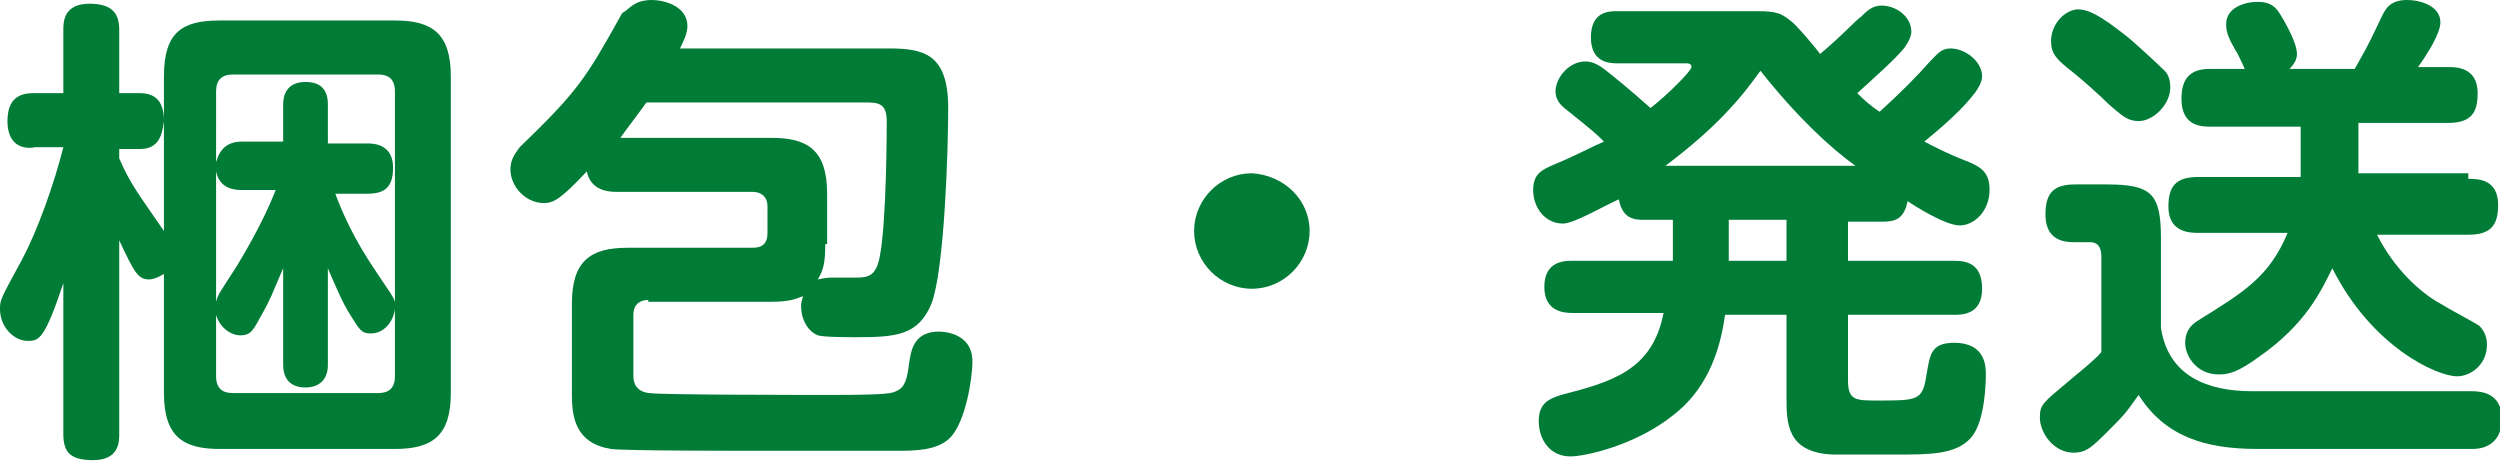<?xml version="1.0" encoding="utf-8"?>
<!-- Generator: Adobe Illustrator 22.1.0, SVG Export Plug-In . SVG Version: 6.00 Build 0)  -->
<svg version="1.1" id="レイヤー_1" xmlns="http://www.w3.org/2000/svg" xmlns:xlink="http://www.w3.org/1999/xlink" x="0px"
	 y="0px" viewBox="0 0 134.2 24.8" style="enable-background:new 0 0 134.2 24.8;" xml:space="preserve">
<style type="text/css">
	.st0{fill:#007C36;}
</style>
<g>
	<path class="st0" d="M8.8,4.1c0-2.4,1-3,3-3h9.4c2,0,3,0.7,3,3v17c0,2.3-1,3-3,3h-9.4c-1.9,0-3-0.6-3-3v-6.4C8.5,14.9,8.2,15,8,15
		c-0.6,0-0.8-0.4-1.6-2.1v10.4c0,0.4,0,1.4-1.4,1.4c-1.2,0-1.6-0.4-1.6-1.4v-8.1c-1,3-1.3,3.1-1.9,3.1c-0.8,0-1.5-0.8-1.5-1.7
		c0-0.5,0-0.5,1.2-2.7c0.8-1.5,1.7-4,2.2-6H1.9C1.5,8,0.4,8,0.4,6.5S1.4,5,1.9,5h1.5V1.6c0-0.4,0-1.4,1.4-1.4c1.3,0,1.6,0.6,1.6,1.4
		V5h1.1c0.9,0,1.3,0.5,1.3,1.5C8.7,7.3,8.5,8,7.5,8H6.4v0.5c0.6,1.4,1.1,2,2.4,3.9V4.1z M11.6,8.7C11.8,8,12.2,7.6,13,7.6h2.2V5.6
		c0-0.5,0.2-1.2,1.2-1.2c0.8,0,1.2,0.4,1.2,1.2v2.1h2.1c0.3,0,1.4,0,1.4,1.3c0,1.1-0.5,1.4-1.4,1.4H18c0.3,0.8,0.9,2.3,2.2,4.2
		c0.8,1.2,0.9,1.3,1,1.6V4.9C21.2,4.4,21,4,20.3,4h-7.8c-0.6,0-0.9,0.3-0.9,0.9V8.7z M11.6,16.2c0.1-0.4,0.2-0.5,1.1-1.9
		c0.3-0.5,1.4-2.3,2.1-4.1H13c-0.3,0-1.2,0-1.4-1V16.2z M21.2,16.6c-0.1,0.7-0.6,1.3-1.3,1.3c-0.5,0-0.6-0.2-1.1-1
		c-0.4-0.6-0.9-1.8-1.2-2.5v5.2c0,0.8-0.5,1.2-1.2,1.2c-1,0-1.2-0.7-1.2-1.2v-5.2c-0.6,1.4-0.7,1.7-1.1,2.4
		c-0.5,0.9-0.6,1.2-1.2,1.2c-0.5,0-1.1-0.4-1.3-1.1v3.3c0,0.7,0.4,0.9,0.9,0.9h7.8c0.5,0,0.9-0.2,0.9-0.9V16.6z"/>
	<path class="st0" d="M34.8,16.1c-0.4,0-0.8,0.2-0.8,0.8v3.3c0,0.8,0.7,0.9,0.9,0.9c0.4,0.1,8.5,0.1,9.8,0.1c3,0,3.2-0.1,3.4-0.2
		c0.5-0.2,0.6-0.7,0.7-1.5c0.1-0.6,0.2-1.7,1.6-1.7c0.1,0,1.8,0,1.8,1.6c0,1-0.4,3.3-1.2,4.1c-0.7,0.7-1.9,0.7-3,0.7h-7
		c-1.3,0-7.6,0-8.2-0.1c-1.9-0.3-2.1-1.7-2.1-2.9v-4.9c0-2.3,1-3,3-3h6.7c0.5,0,0.8-0.2,0.8-0.8v-1.4c0-0.6-0.4-0.8-0.8-0.8h-7.3
		c-0.5,0-1.4-0.1-1.6-1.1c-1.4,1.5-1.8,1.7-2.3,1.7c-1,0-1.8-0.9-1.8-1.8c0-0.5,0.2-0.8,0.5-1.2c3.1-3,3.5-3.6,5.5-7.2
		C33.8,0.5,34,0,35,0c0.6,0,1.9,0.3,1.9,1.4c0,0.4-0.2,0.8-0.4,1.2h11.2c1.9,0,3.2,0.3,3.2,3.2c0,2.2-0.2,8.7-0.9,10.5
		c-0.7,1.7-1.9,1.8-4,1.8c-0.5,0-1.8,0-2.1-0.1c-0.5-0.2-0.9-0.8-0.9-1.6c0-0.2,0.1-0.4,0.1-0.5c-0.3,0.1-0.6,0.3-1.7,0.3H34.8z
		 M44.3,13.1c0,1-0.1,1.4-0.4,1.9c0.1,0,0.3-0.1,0.8-0.1c0.2,0,1.1,0,1.3,0c0.6,0,1-0.1,1.2-1c0.4-1.8,0.4-7.2,0.4-7.4
		c0-1-0.5-1-1.2-1H34.7c-0.5,0.7-0.9,1.2-1.4,1.9h8.1c1.9,0,3,0.6,3,3V13.1z"/>
	<path class="st0" d="M70.3,12.4c0,1.7-1.4,3.1-3.1,3.1c-1.7,0-3.1-1.4-3.1-3.1c0-1.7,1.4-3.1,3.1-3.1C68.9,9.4,70.3,10.7,70.3,12.4
		z"/>
	<path class="st0" d="M94,0.6c1.1,0,1.5,0,2.1,0.5c0.3,0.2,1.4,1.5,1.6,1.8c1.2-1,1.9-1.8,2.2-2c0.3-0.3,0.6-0.6,1.1-0.6
		c0.8,0,1.6,0.6,1.6,1.4c0,0.2-0.1,0.5-0.4,0.9c-0.5,0.6-1.4,1.4-2.5,2.4c0.3,0.3,0.6,0.6,1.2,1c1.1-1,2-1.9,2.7-2.7
		c0.4-0.4,0.6-0.7,1.1-0.7c0.8,0,1.7,0.7,1.7,1.5c0,0.2-0.1,0.5-0.4,0.9c-0.6,0.8-1.6,1.7-2.7,2.6c0.4,0.2,1.1,0.6,2.4,1.1
		c0.7,0.3,1.1,0.6,1.1,1.5c0,1.1-0.8,1.9-1.6,1.9c-0.8,0-2.5-1.1-2.8-1.3c-0.2,1-0.7,1.1-1.4,1.1h-1.8V14h5.7c0.6,0,1.5,0.1,1.5,1.5
		c0,1.4-1.1,1.4-1.5,1.4h-5.7v3.5c0,1.1,0.4,1.1,1.6,1.1c2.1,0,2.4,0,2.6-1.3c0.2-1.1,0.2-1.8,1.5-1.8c1.7,0,1.7,1.3,1.7,1.7
		c0,0.2,0,2.5-0.8,3.4c-0.8,0.9-2.2,0.9-4,0.9c-0.9,0-2.6,0-3.4,0c-2.5-0.1-2.5-1.7-2.5-3.1v-4.4h-3.3c-0.3,2.2-1.1,4.1-2.8,5.4
		c-2,1.6-4.7,2.2-5.5,2.2c-1.1,0-1.7-0.9-1.7-1.9c0-1,0.6-1.2,1.2-1.4c2.7-0.7,4.9-1.3,5.5-4.4h-4.9c-0.5,0-1.5-0.1-1.5-1.4
		c0-1.4,1.1-1.4,1.5-1.4h5.4v-2.2h-1.5c-0.5,0-1.2,0-1.4-1.1C86,11.1,84.5,12,83.9,12c-1,0-1.6-0.9-1.6-1.8c0-0.9,0.5-1.1,1.2-1.4
		c1.2-0.5,1.9-0.9,2.6-1.2c-0.4-0.4-0.5-0.5-2-1.7c-0.4-0.3-0.6-0.6-0.6-1c0-0.7,0.7-1.6,1.6-1.6c0.3,0,0.6,0.1,1,0.4
		c0.4,0.3,1.5,1.2,2.5,2.1c0.9-0.7,2.2-2,2.2-2.2c0-0.2-0.2-0.2-0.3-0.2h-3.7c-0.5,0-1.4-0.1-1.4-1.4c0-1.4,1-1.4,1.4-1.4H94z
		 M99.6,8.9c-1.4-1-3.2-2.7-5.1-5.1c-1,1.4-2.3,3-5.1,5.1H99.6z M95.9,11.8h-3.1V14h3.1V11.8z"/>
	<path class="st0" d="M132.7,21c1.4,0,1.6,0.9,1.6,1.5c0,0.2,0,1.6-1.6,1.6h-11.5c-2.9,0-5-0.7-6.4-2.9c-0.7,1-0.8,1.1-1.6,1.9
		c-0.9,0.9-1.2,1.2-1.9,1.2c-1,0-1.8-1-1.8-1.9c0-0.7,0.2-0.8,1.5-1.9c0.1-0.1,1.5-1.2,1.8-1.6v-5.1c0-0.2,0-0.8-0.6-0.8h-0.9
		c-1.1,0-1.5-0.6-1.5-1.5c0-1.2,0.5-1.6,1.6-1.6h1.7c2.4,0,2.9,0.5,2.9,2.9v4.8c0.4,2.6,2.5,3.4,4.9,3.4H132.7z M114.1,1.9
		c0.4,0.3,1.8,1.6,2.1,1.9c0.2,0.2,0.3,0.5,0.3,0.9c0,0.9-0.9,1.8-1.7,1.8c-0.6,0-0.9-0.3-1.6-0.9c-0.5-0.5-1.4-1.3-1.9-1.7
		c-0.9-0.7-1.2-1-1.2-1.7c0-0.8,0.6-1.6,1.4-1.7C112.1,0.5,112.7,0.8,114.1,1.9z M132.5,9.6c0.5,0,1.6,0,1.6,1.4
		c0,1.1-0.4,1.6-1.6,1.6h-4.9c0.9,1.8,2.3,3.1,3.4,3.7c0.3,0.2,2,1.1,2.1,1.2c0.4,0.4,0.4,0.9,0.4,1c0,1.1-0.9,1.7-1.6,1.7
		c-1.1,0-4.6-1.6-6.7-5.8c-0.6,1.2-1.4,3-4,4.8c-1.1,0.8-1.6,0.9-2.1,0.9c-1.2,0-1.8-1-1.8-1.7c0-0.5,0.2-0.9,0.7-1.2
		c2.4-1.5,3.8-2.3,4.8-4.7H118c-0.4,0-1.6,0-1.6-1.4c0-1.1,0.4-1.6,1.6-1.6h5.5V6.8h-4.8c-0.5,0-1.6,0-1.6-1.5c0-1,0.4-1.6,1.5-1.6
		h1.9c-0.1-0.2-0.4-0.9-0.5-1c-0.4-0.7-0.5-1-0.5-1.4c0-0.9,1-1.2,1.7-1.2c0.9,0,1.1,0.5,1.4,1c0.1,0.2,0.7,1.2,0.7,1.8
		c0,0.1,0,0.4-0.4,0.8h3.5c0.5-0.9,0.6-1,1.4-2.7c0.2-0.4,0.4-1,1.4-1c0.7,0,1.8,0.3,1.8,1.2c0,0.6-0.7,1.7-1.2,2.4h1.7
		c0.9,0,1.5,0.4,1.5,1.4s-0.3,1.6-1.6,1.6h-4.8v2.7H132.5z"/>
</g>
</svg>
